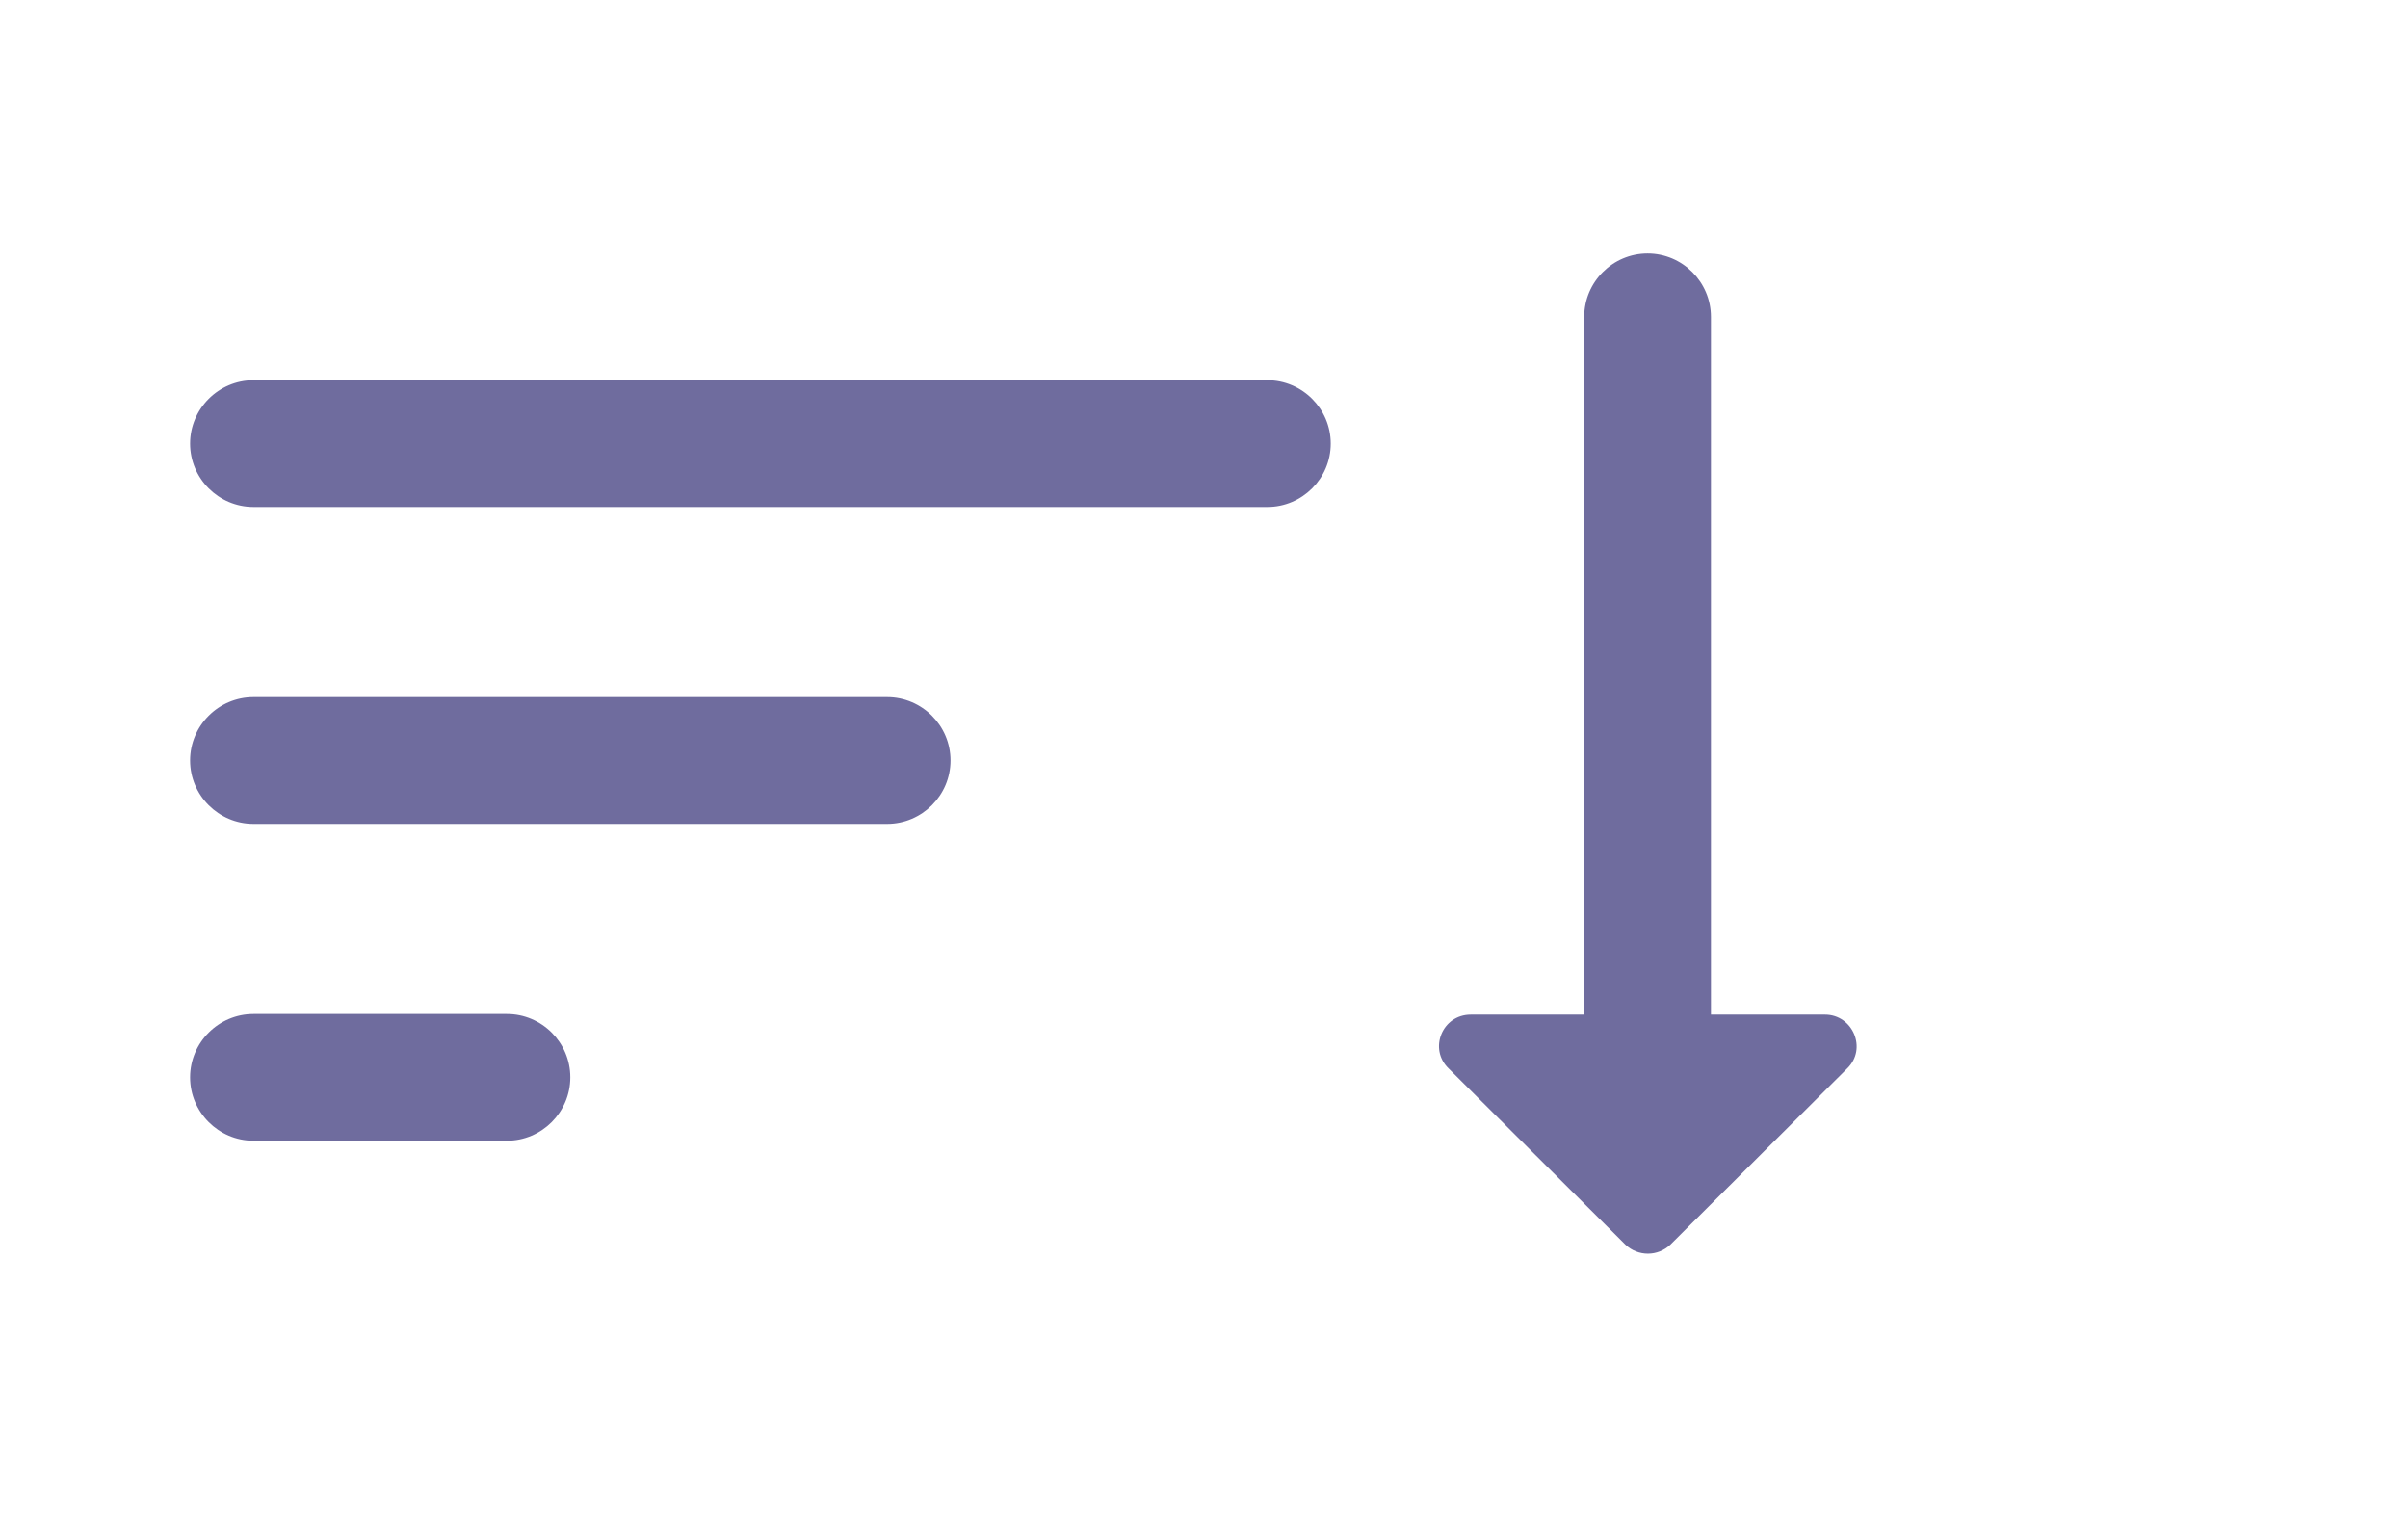 <svg width="38" height="24" viewBox="0 0 38 24" fill="none" xmlns="http://www.w3.org/2000/svg">
<path d="M4 18H8C8.55 18 9 17.55 9 17C9 16.45 8.55 16 8 16H4C3.45 16 3 16.45 3 17C3 17.55 3.45 18 4 18ZM3 7C3 7.55 3.45 8 4 8H20C20.55 8 21 7.55 21 7C21 6.45 20.55 6 20 6H4C3.45 6 3 6.45 3 7ZM4 13H14C14.55 13 15 12.55 15 12C15 11.45 14.55 11 14 11H4C3.45 11 3 11.45 3 12C3 12.55 3.45 13 4 13Z" fill="#6F6C9E"/>
<path d="M27 16.01L27 5C27 4.45 26.55 4 26 4C25.45 4 25 4.45 25 5L25 16.01L23.21 16.01C22.76 16.01 22.54 16.55 22.86 16.86L25.65 19.64C25.85 19.83 26.16 19.83 26.36 19.64L29.15 16.86C29.47 16.55 29.24 16.01 28.8 16.01L27 16.01Z" fill="#6F6C9E"/>
</svg>
